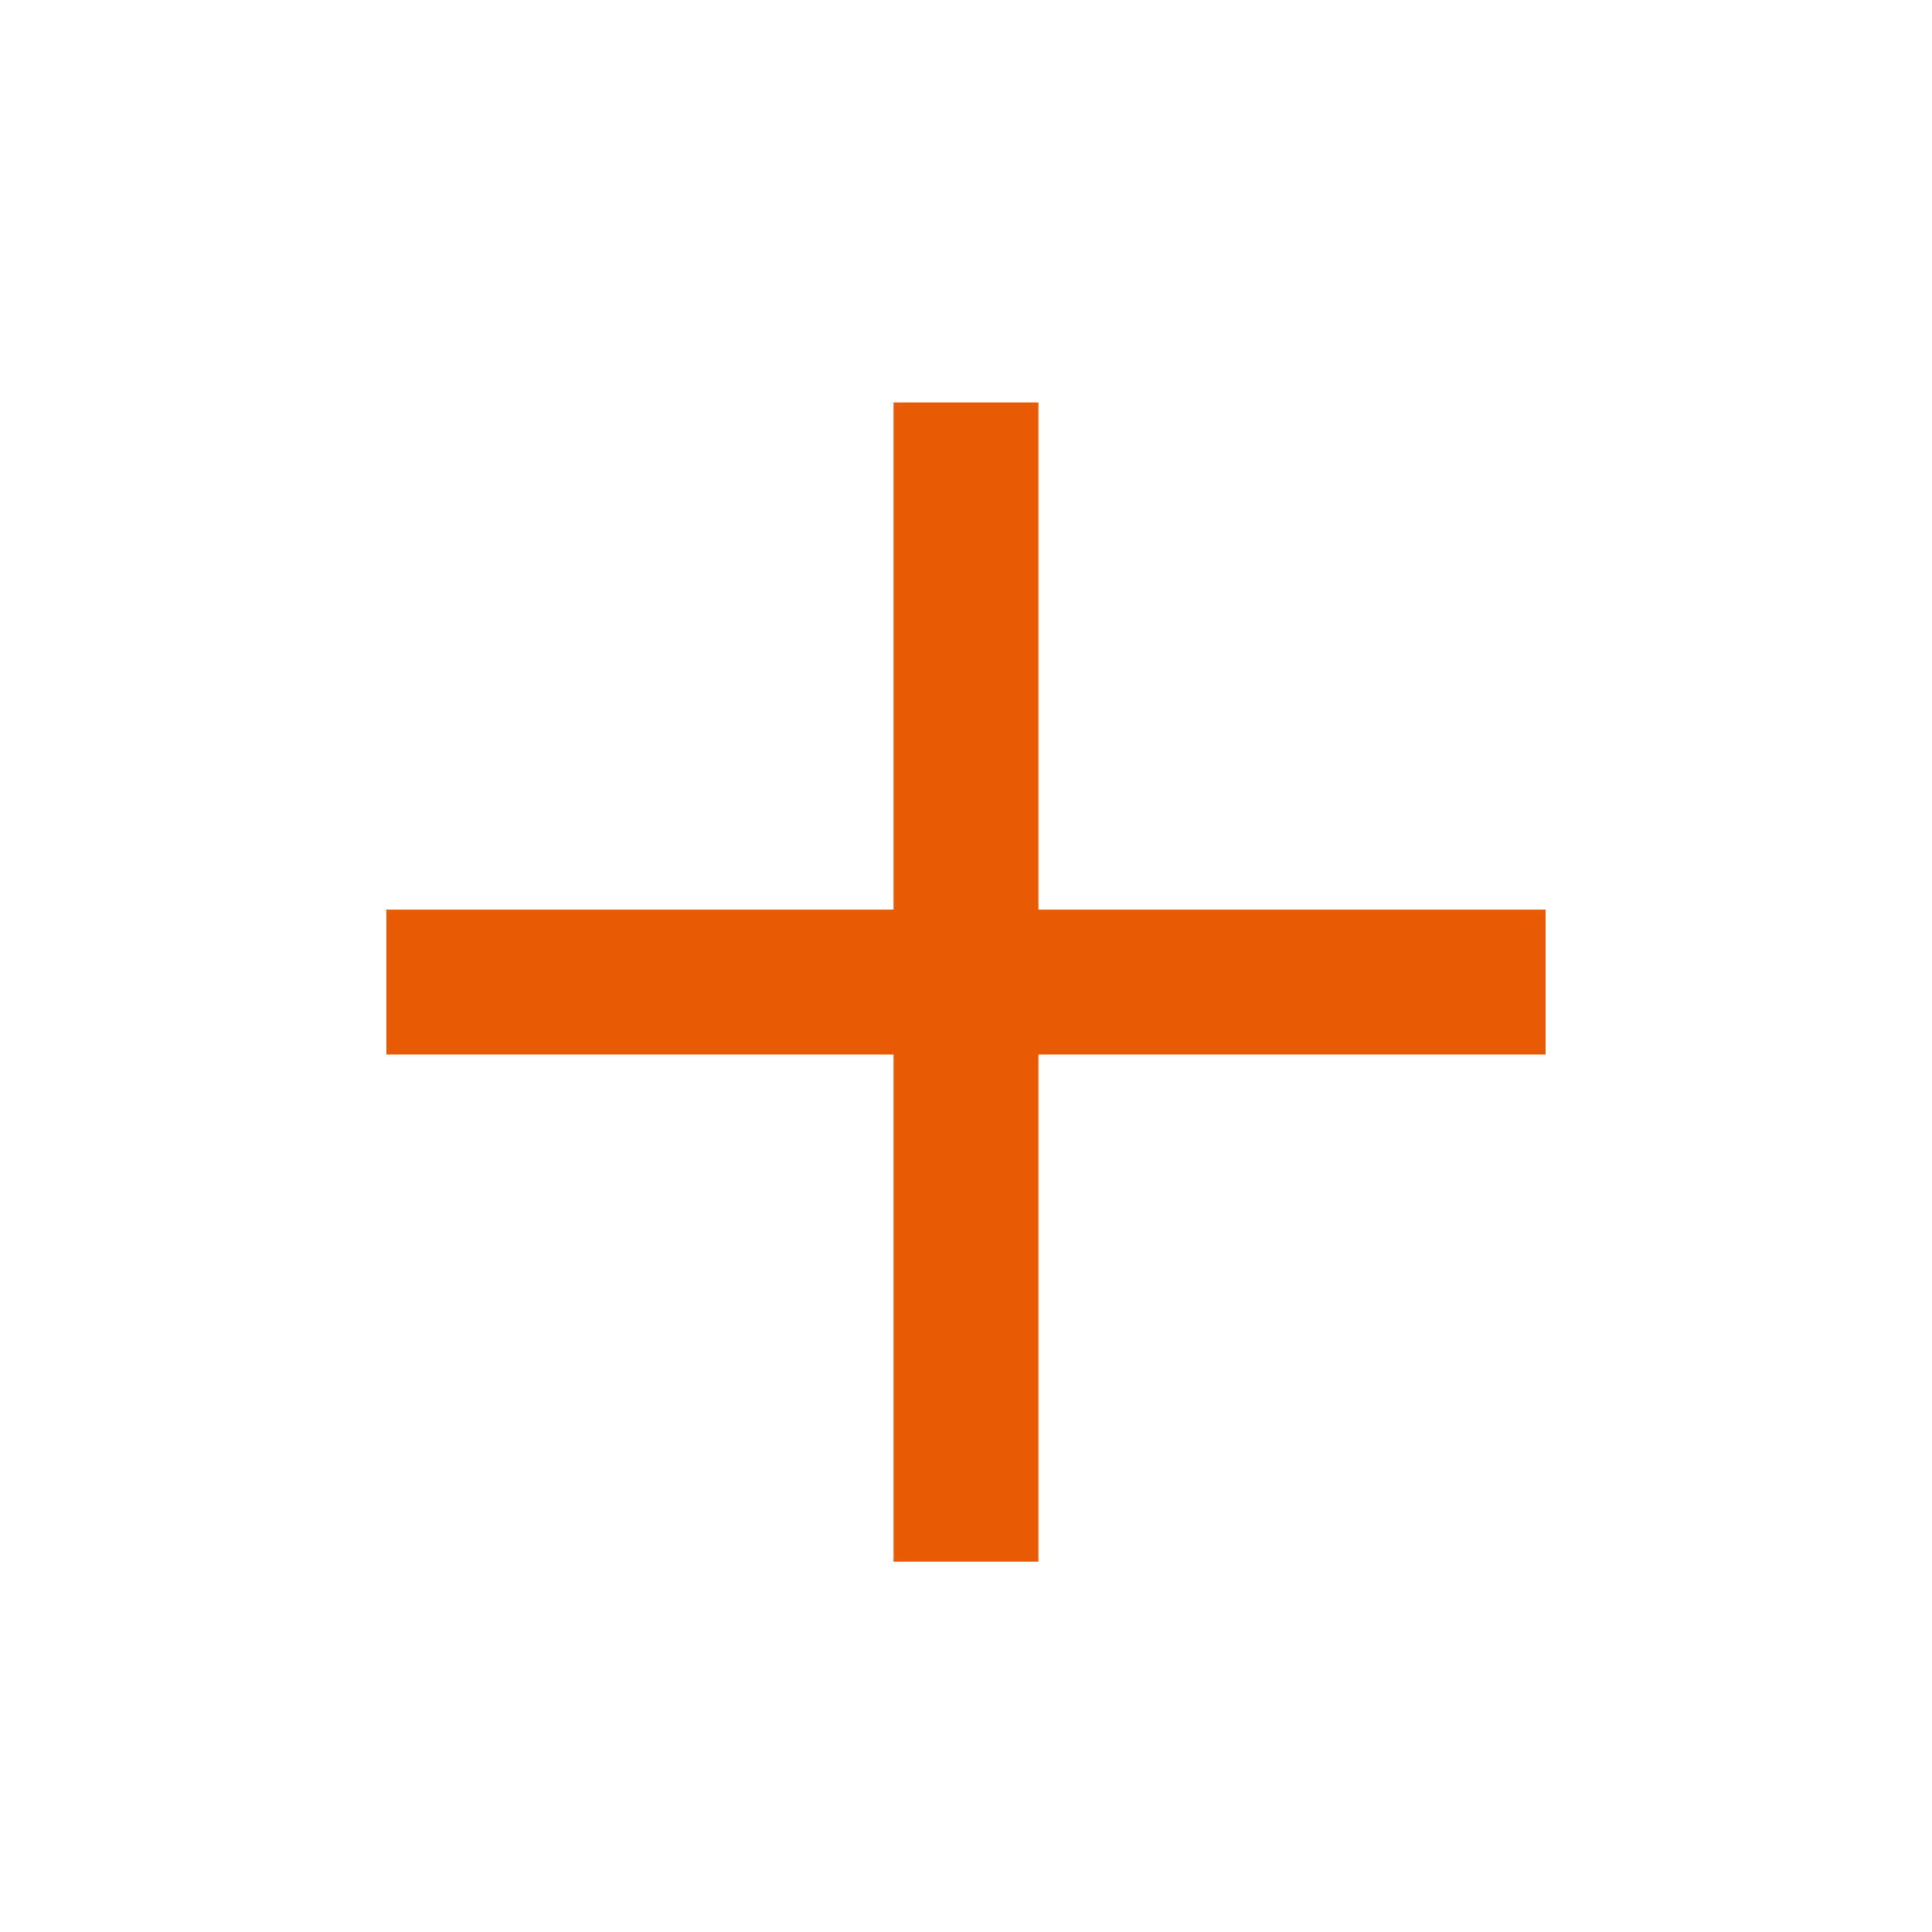 <svg width="40" height="40" viewBox="0 0 40 40" fill="none" xmlns="http://www.w3.org/2000/svg">
<path d="M20 8.333V32.333" stroke="#E85B03" stroke-width="3" stroke-linejoin="round"/>
<path d="M8 20.333H32" stroke="#E85B03" stroke-width="3" stroke-linejoin="round"/>
</svg>
